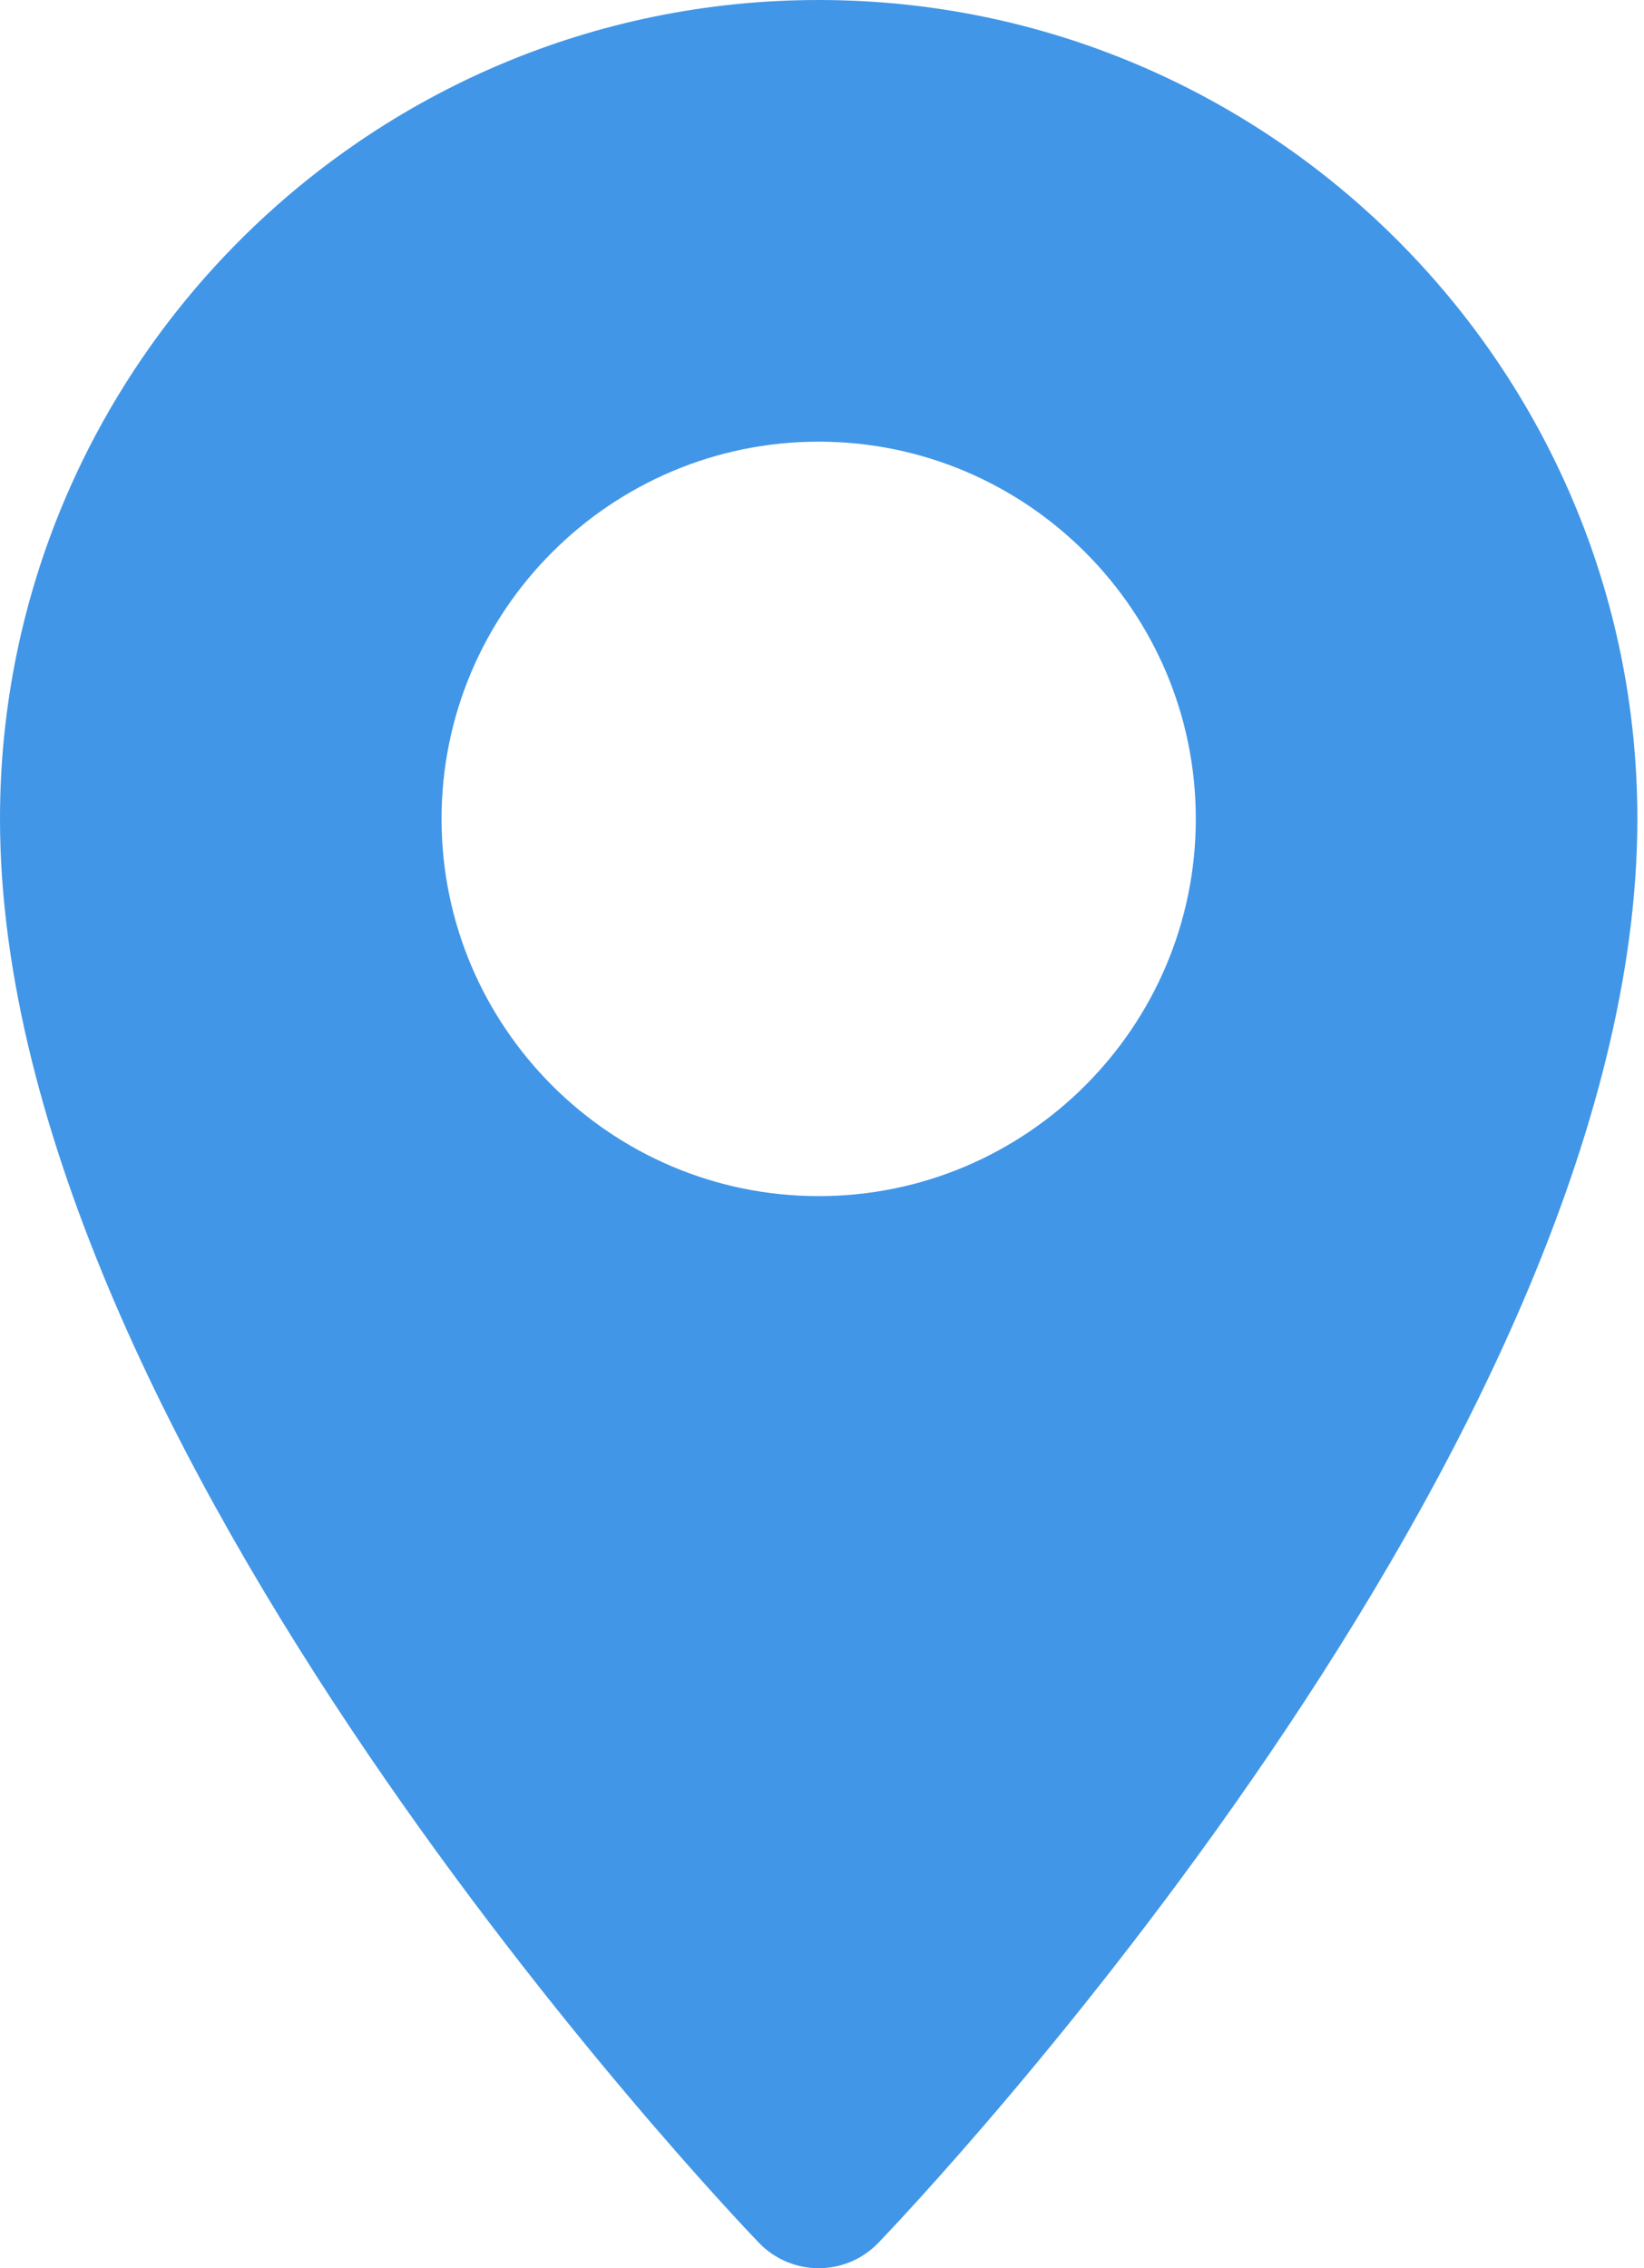 <?xml version="1.0" encoding="UTF-8"?> <svg xmlns="http://www.w3.org/2000/svg" width="29" height="40" viewBox="0 0 29 40" fill="none"><path d="M14.441 0C6.478 0 0 6.478 0 14.441C0 25.497 12.84 38.982 13.386 39.551C13.962 40.15 14.921 40.15 15.496 39.551C16.043 38.982 28.883 25.497 28.883 14.441C28.883 6.478 22.404 0 14.441 0ZM14.441 21.094C10.773 21.094 7.789 18.11 7.789 14.441C7.789 10.773 10.773 7.789 14.441 7.789C18.11 7.789 21.094 10.773 21.094 14.441C21.094 18.11 18.11 21.094 14.441 21.094Z" fill="#4196E7"></path></svg> 